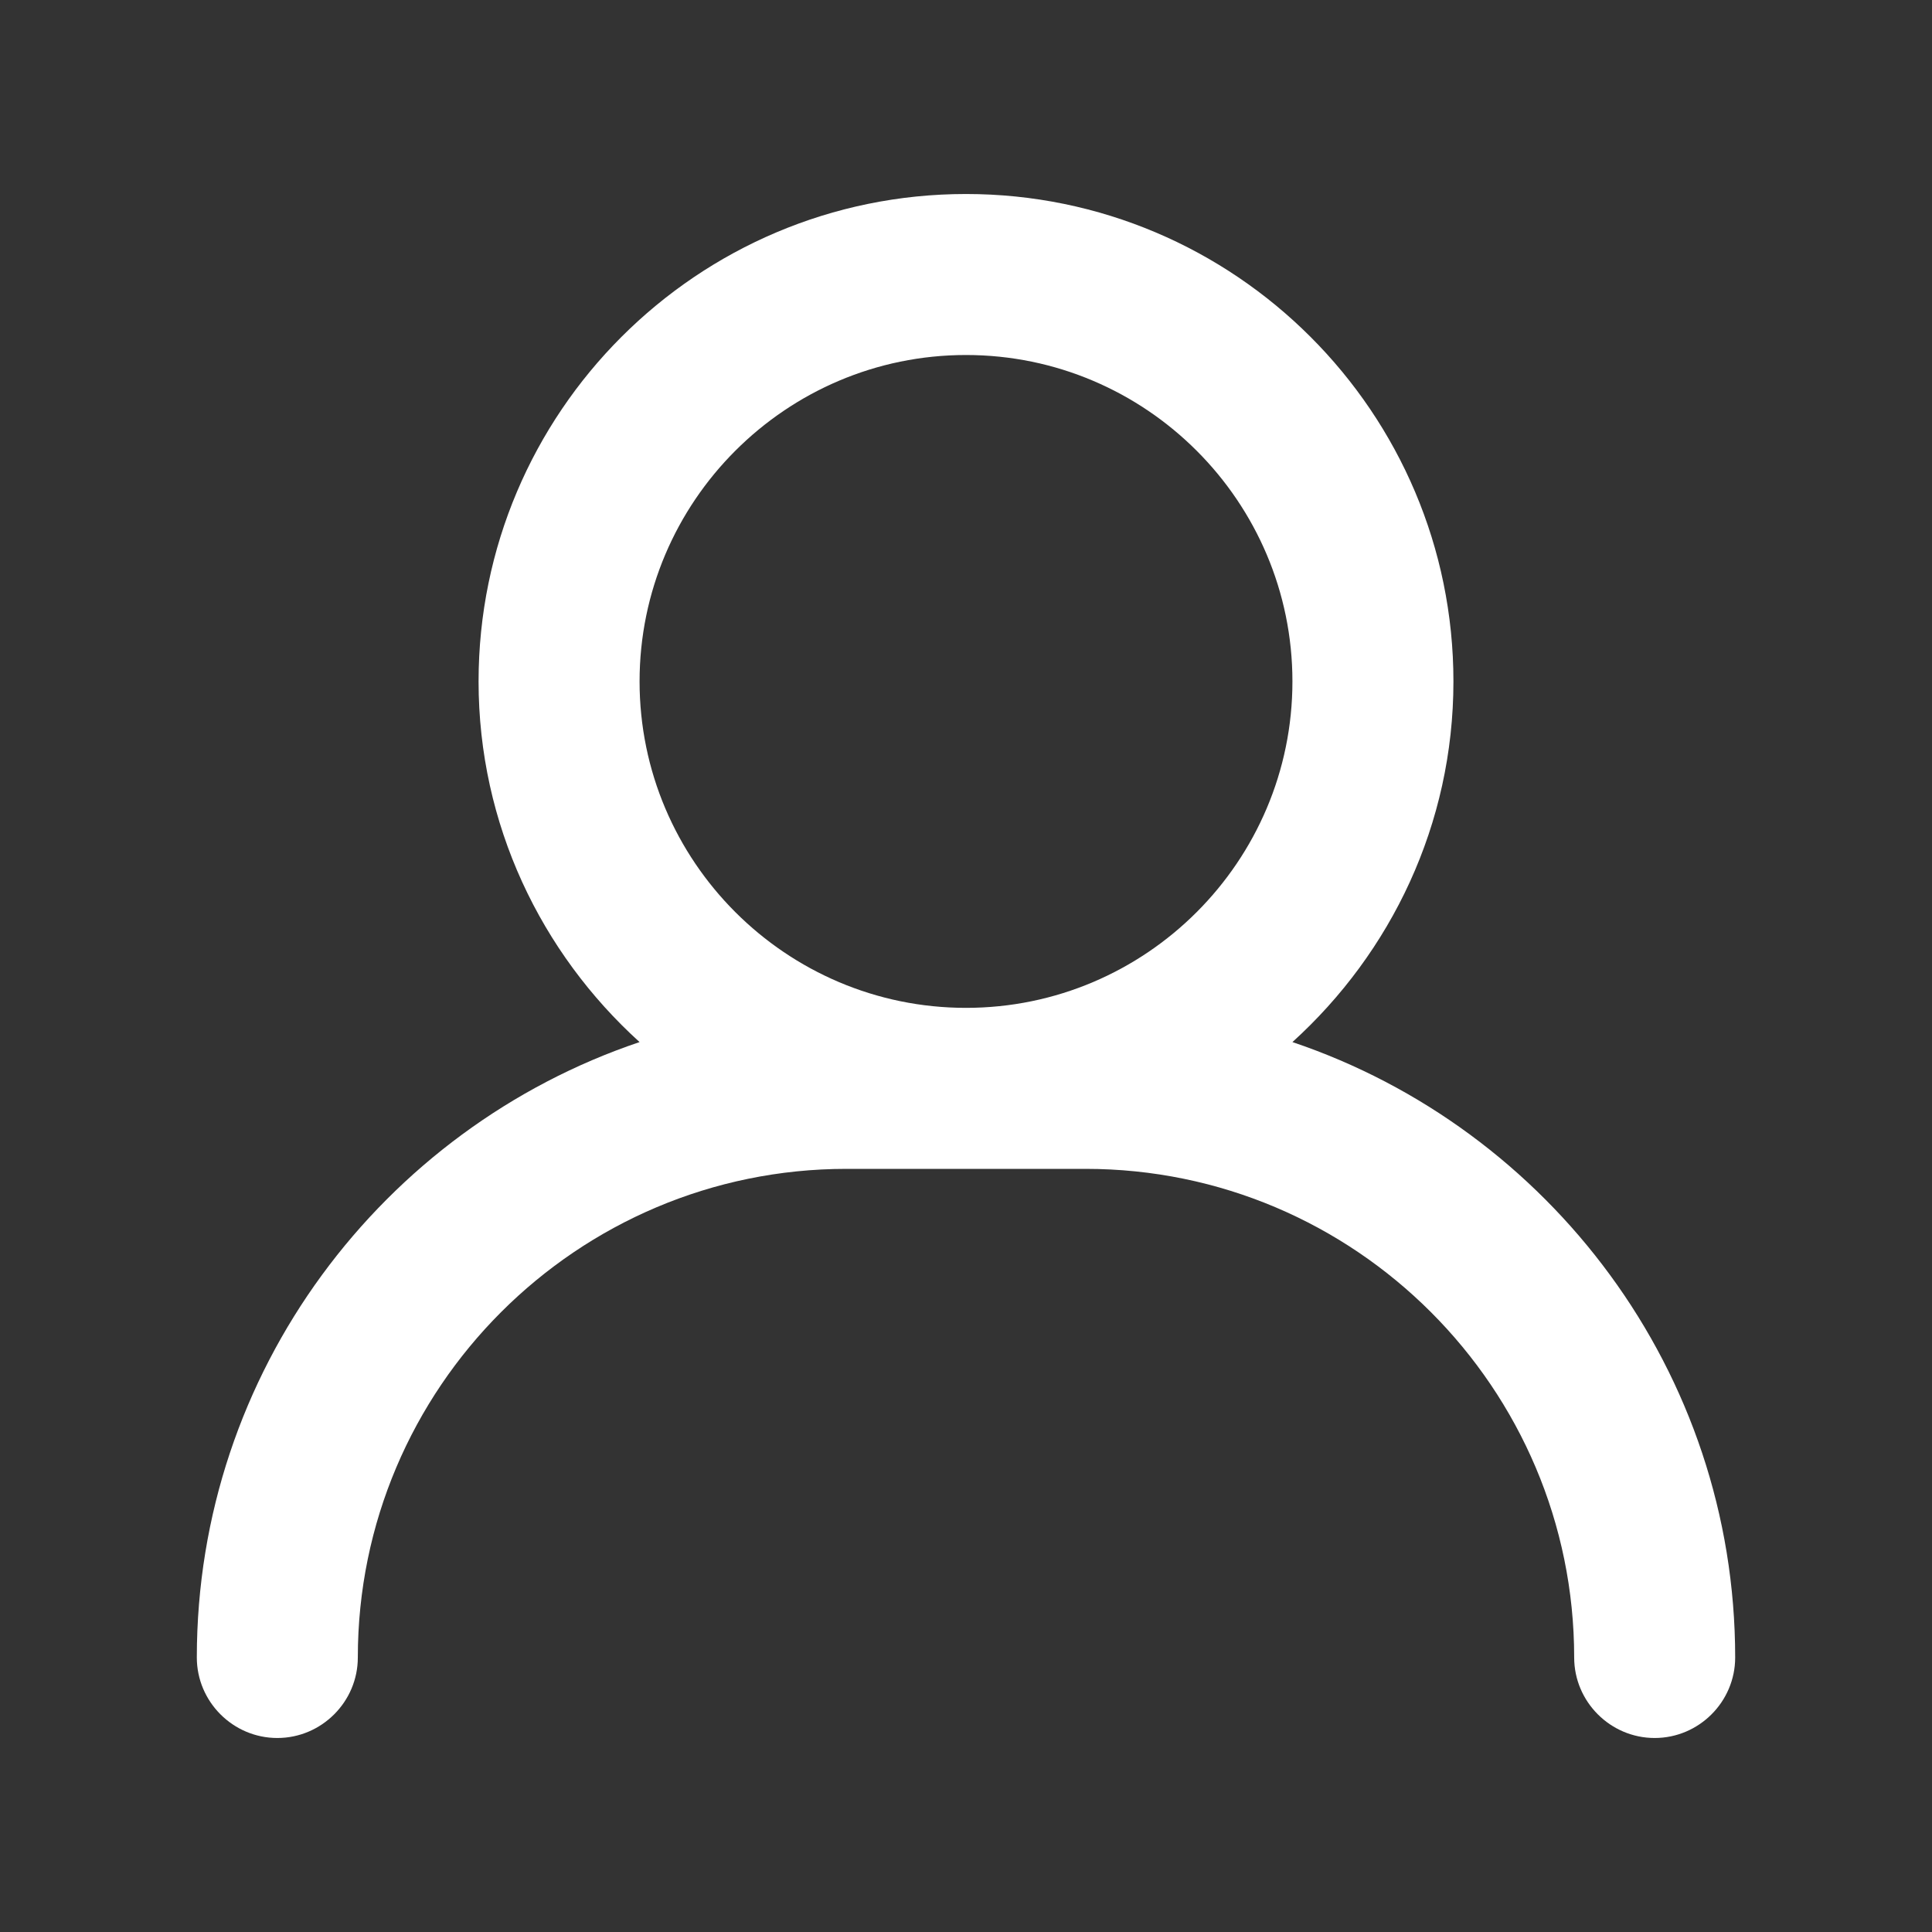 <svg width="24" height="24" viewBox="0 0 24 24" fill="none" xmlns="http://www.w3.org/2000/svg">
<rect x="0" y="0" width="24" height="24" fill="#333333" stroke="none"/>
<g clip-path="url(#clip0_3067_303)">
<path d="M16.055 12.945C17.28 11.835 18.055 10.24 18.055 8.465C18.055 5.125 15.34 2.41 12 2.41C8.66 2.41 5.945 5.125 5.945 8.465C5.945 10.24 6.72 11.835 7.945 12.945C4.755 14.02 2.445 17.04 2.445 20.59C2.445 21.14 2.895 21.59 3.445 21.59C3.995 21.59 4.445 21.14 4.445 20.59C4.445 17.24 7.17 14.52 10.515 14.52H13.485C16.835 14.52 19.555 17.245 19.555 20.59C19.555 21.14 20.005 21.59 20.555 21.59C21.105 21.59 21.555 21.14 21.555 20.59C21.555 17.04 19.245 14.02 16.055 12.945ZM12 4.41C14.235 4.41 16.055 6.23 16.055 8.465C16.055 10.7 14.235 12.52 12 12.52C9.765 12.52 7.945 10.7 7.945 8.465C7.945 6.23 9.765 4.41 12 4.41Z" fill="white"/>
</g>
<defs>
<clipPath id="clip0_3067_303">
<rect width="24" height="24" fill="white"/>
</clipPath>
</defs>
</svg>
